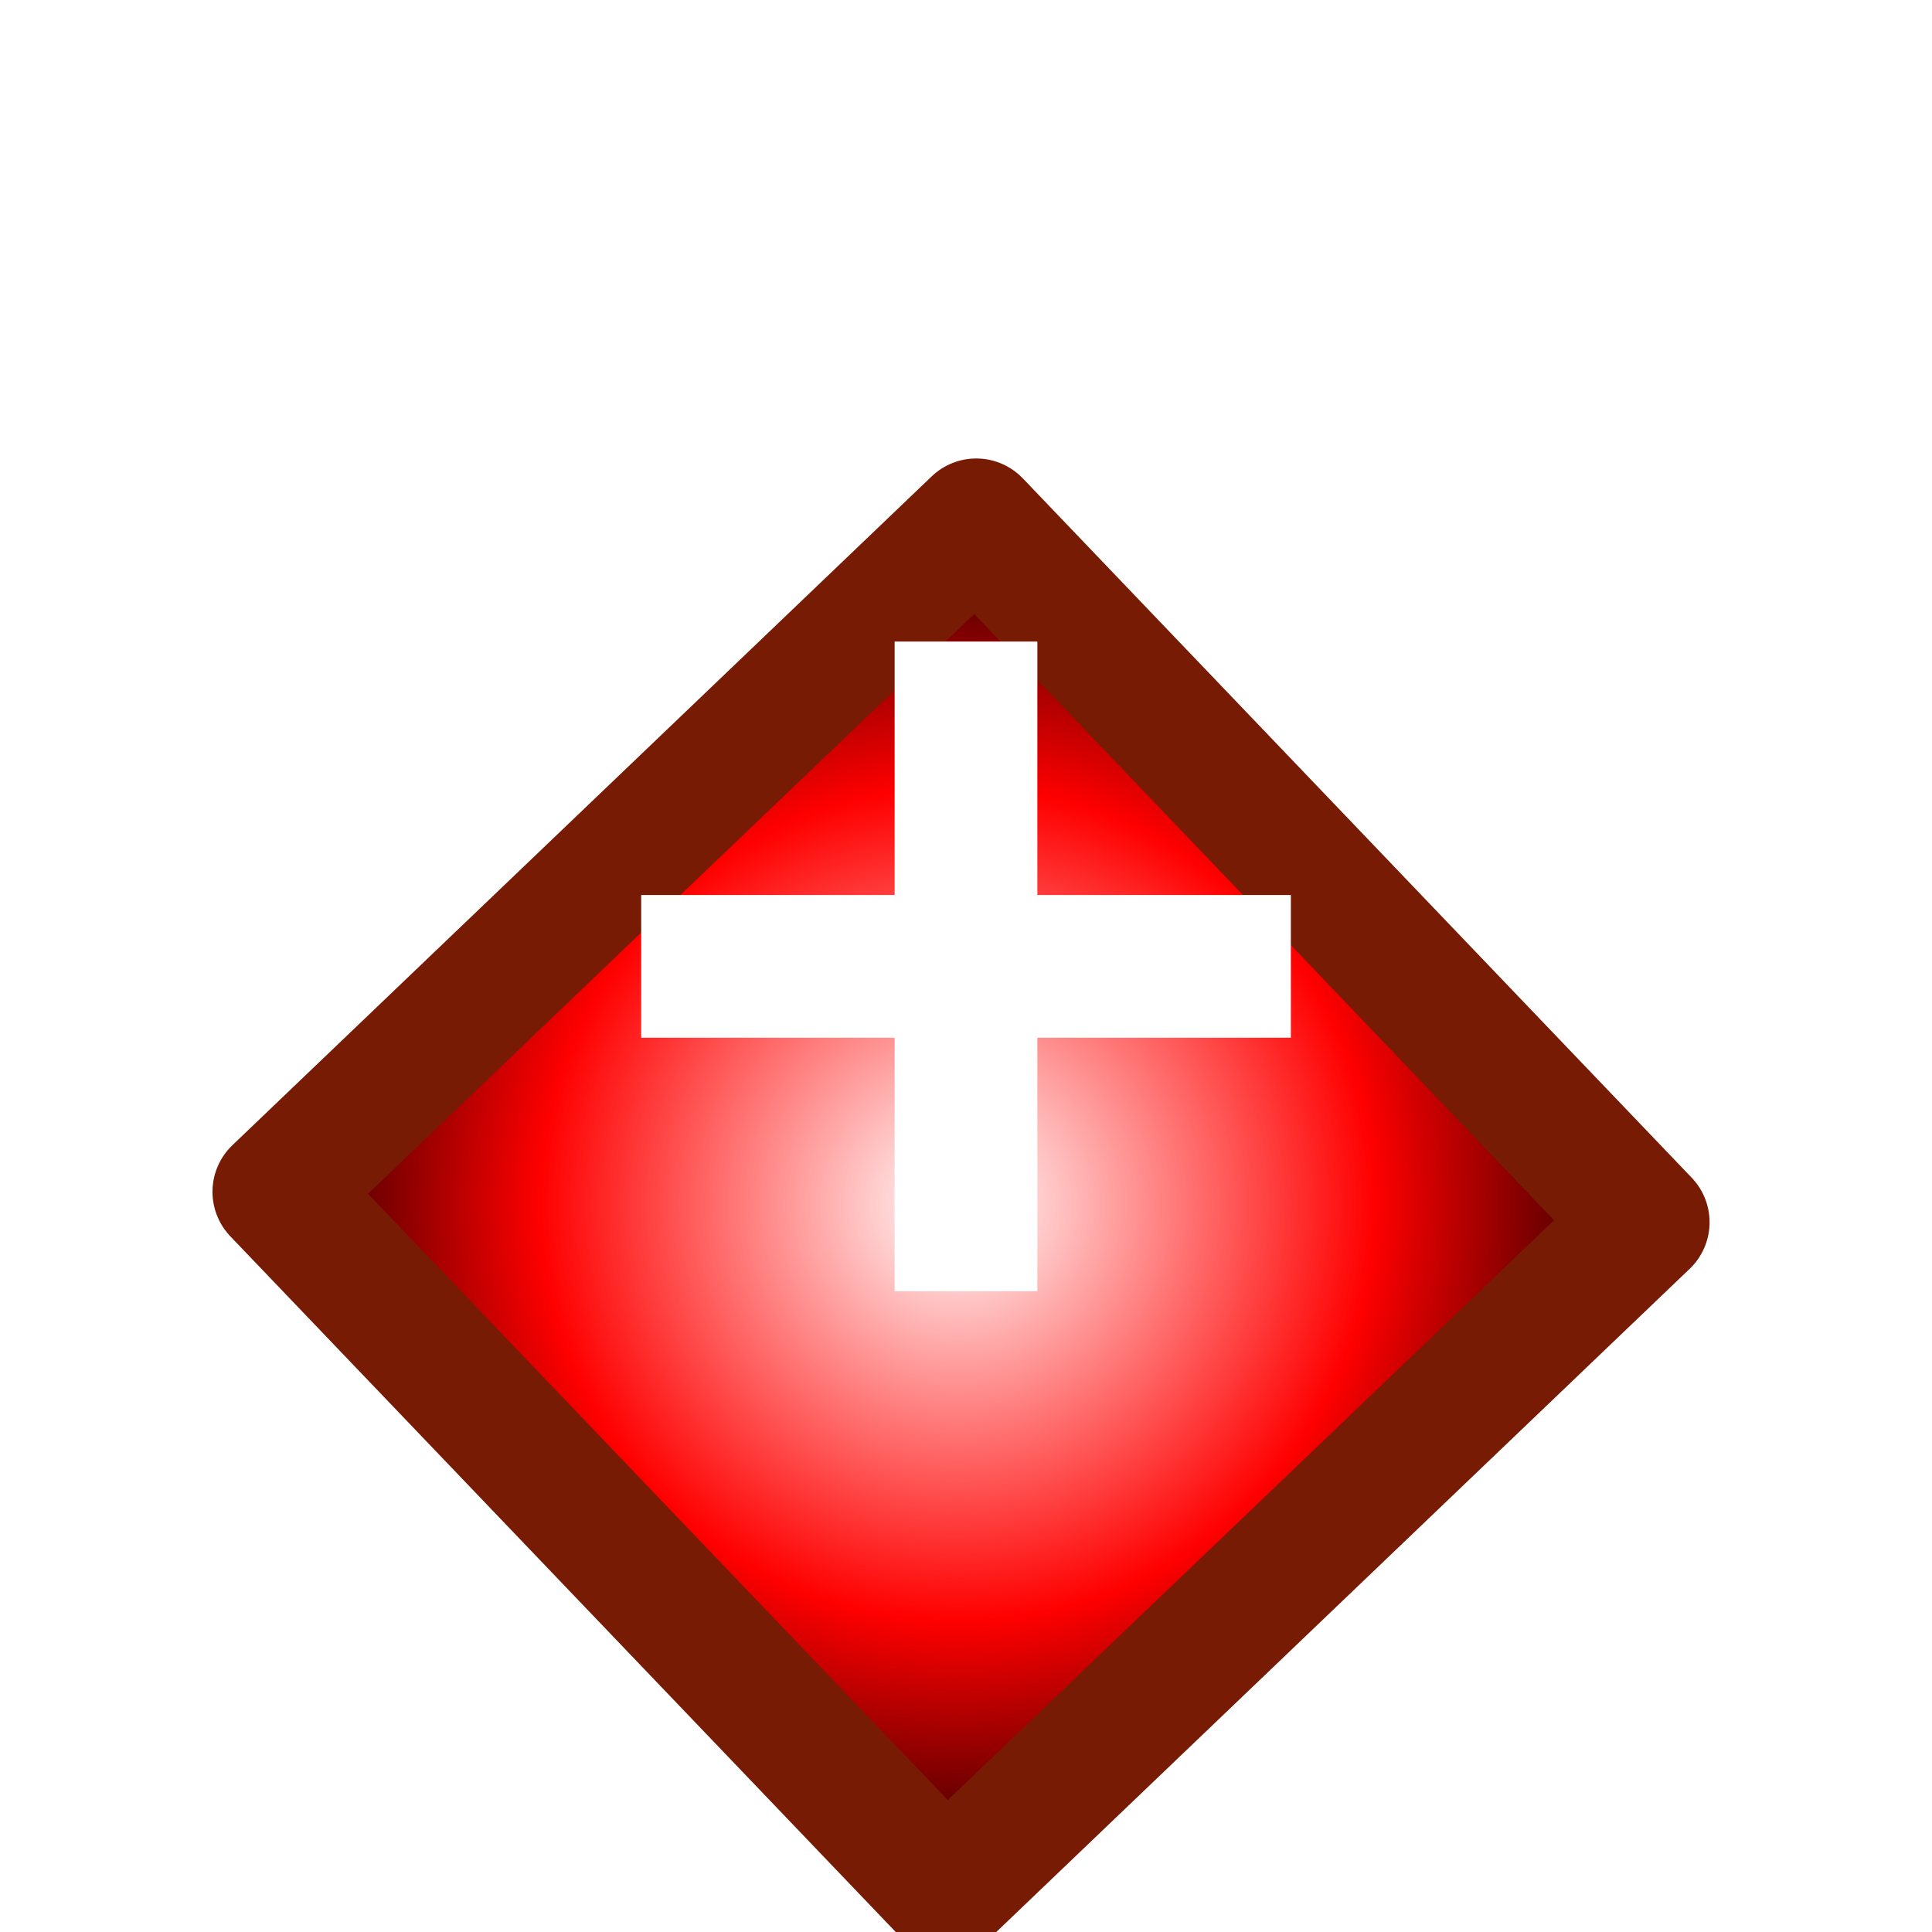 <?xml version="1.0" encoding="UTF-8" standalone="no"?>
<svg
   xmlns:dc="http://purl.org/dc/elements/1.1/"
   xmlns:cc="http://creativecommons.org/ns#"
   xmlns:rdf="http://www.w3.org/1999/02/22-rdf-syntax-ns#"
   xmlns:svg="http://www.w3.org/2000/svg"
   xmlns="http://www.w3.org/2000/svg"
   xmlns:sodipodi="http://sodipodi.sourceforge.net/DTD/sodipodi-0.dtd"
   xmlns:inkscape="http://www.inkscape.org/namespaces/inkscape"
   inkscape:version="1.0 (4035a4fb49, 2020-05-01)"
   sodipodi:docname="deferred.svg"
   id="svg31"
   version="1.1"
   width="100"
   viewBox="0 0 100 100"
   height="100">
  <defs
     id="defs35" />
  <sodipodi:namedview
     inkscape:current-layer="svg31"
     inkscape:window-maximized="1"
     inkscape:window-y="-8"
     inkscape:window-x="-8"
     inkscape:cy="47.945553"
     inkscape:cx="50"
     inkscape:zoom="9.98"
     showgrid="false"
     id="namedview33"
     inkscape:window-height="1147"
     inkscape:window-width="1920"
     inkscape:pageshadow="2"
     inkscape:pageopacity="0"
     guidetolerance="10"
     gridtolerance="10"
     objecttolerance="10"
     borderopacity="1"
     bordercolor="#666666"
     pagecolor="#ffffff" />
  <filter
     color-interpolation-filters="sRGB"
     id="a">
    <feGaussianBlur
       id="feGaussianBlur2"
       stdDeviation="2 2"
       result="blur" />
  </filter>
  <radialGradient
     r="13.515"
     gradientUnits="userSpaceOnUse"
     gradientTransform="matrix(0.833,-0.833,0.833,0.833,-82.36,170.777)"
     cy="134.441"
     cx="178.044"
     id="b">
    <stop
       id="stop5"
       stop-color="#fff"
       offset="0" />
    <stop
       id="stop7"
       stop-color="#f00"
       offset=".609" />
    <stop
       id="stop9"
       stop-color="#210000"
       offset="1" />
  </radialGradient>
  <filter
     color-interpolation-filters="sRGB"
     id="c">
    <feFlood
       id="feFlood12"
       result="flood"
       flood-opacity=".498" />
    <feComposite
       id="feComposite14"
       result="composite1"
       operator="in"
       in2="SourceGraphic"
       in="flood" />
    <feGaussianBlur
       id="feGaussianBlur16"
       stdDeviation="3"
       result="blur"
       in="composite1" />
    <feOffset
       id="feOffset18"
       result="offset"
       dy="4"
       dx="4" />
    <feComposite
       id="feComposite20"
       result="composite2"
       operator="over"
       in2="offset"
       in="SourceGraphic" />
  </filter>
  <path
     style="fill:url(#b)"
     id="path23"
     transform="matrix(1.537,1.607,-1.607,1.537,-7.586,-442.853)"
     stroke-width="3"
     stroke-linejoin="round"
     stroke="#771b04"
     filter="url(#c)"
     fill="url(#b)"
     d="m 166.782,123.178 h 22.525 v 22.525 h -22.525 z" />
  <g
     id="g29"
     transform="matrix(2.696,0,0,2.696,-19.419,-547.142)"
     filter="url(#a)"
     fill="#ffffff">
    <path
       id="path25"
       d="m 24.379,215.263 h 2.74 v 12.473 h -2.74 z" />
    <path
       id="path27"
       transform="rotate(90)"
       d="m 220.129,-31.986 h 2.74 v 12.473 h -2.74 z" />
  </g>
</svg>

